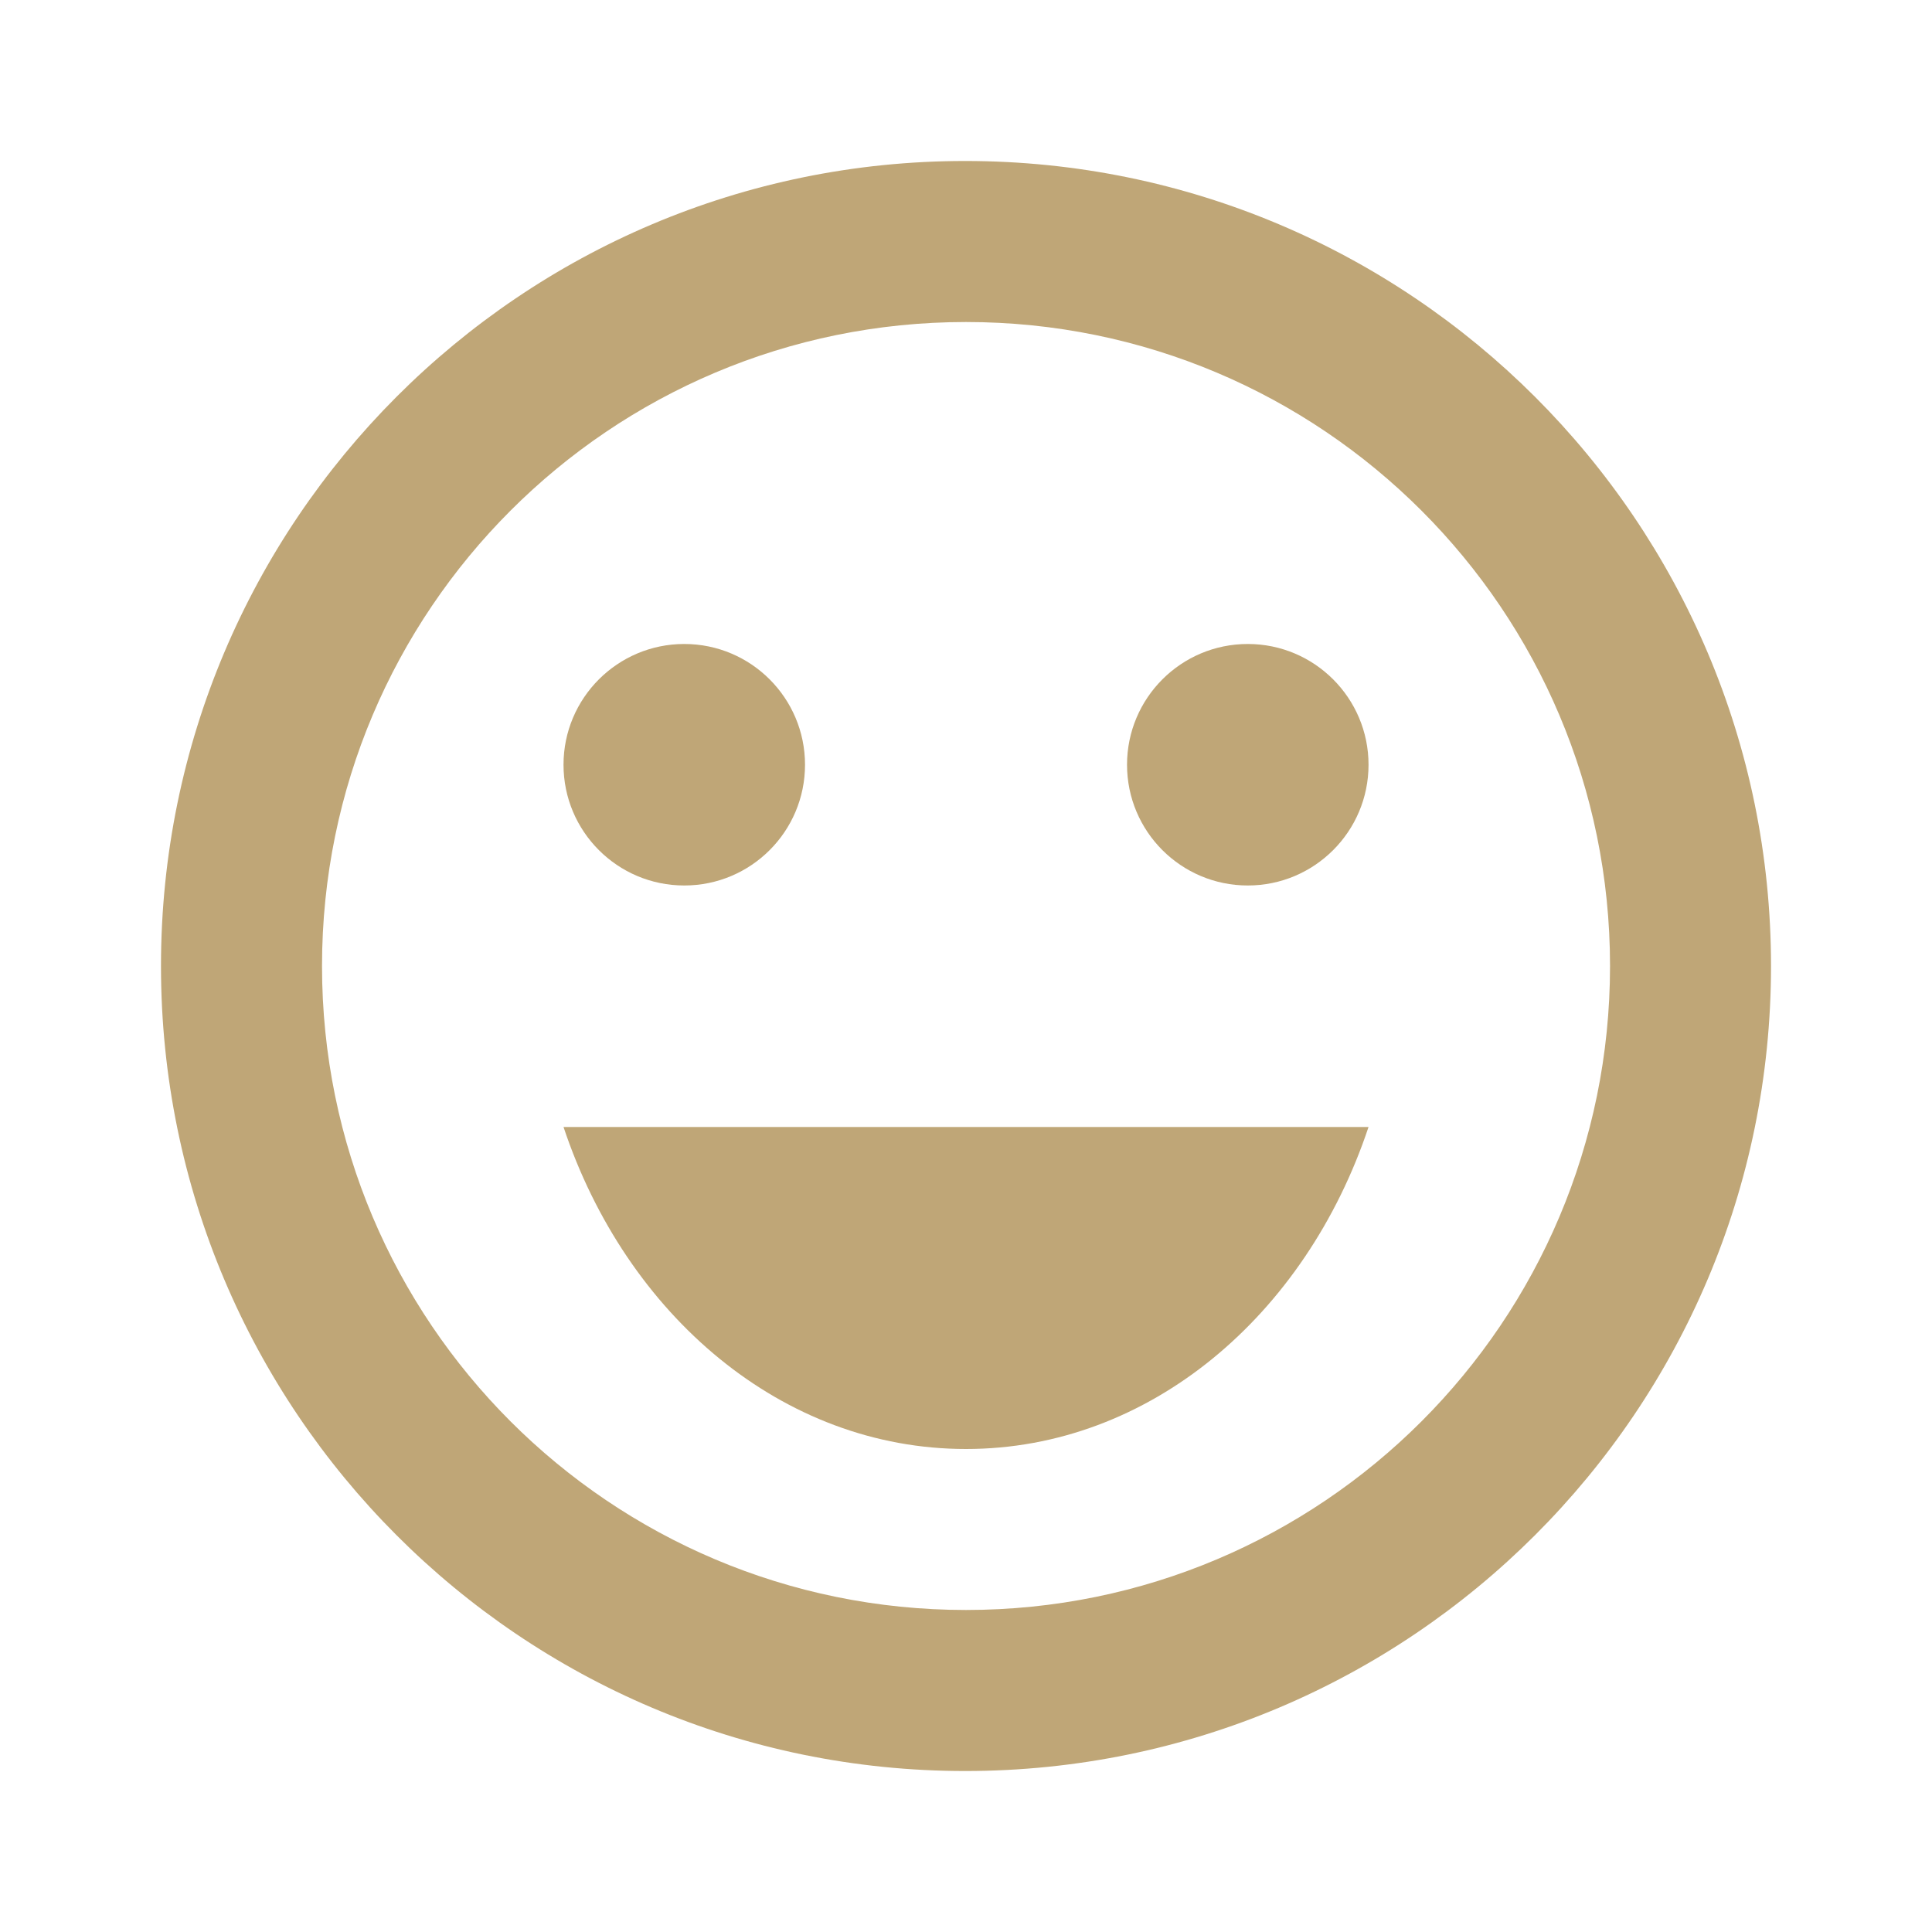 <svg width="40" height="40" viewBox="0 0 40 40" fill="none" xmlns="http://www.w3.org/2000/svg">
    <g clip-path="url(#clip0_537_14079)">
        <path d="M25.834 18.333C27.214 18.333 28.334 17.214 28.334 15.833C28.334 14.453 27.214 13.333 25.834 13.333C24.453 13.333 23.334 14.453 23.334 15.833C23.334 17.214 24.453 18.333 25.834 18.333Z" fill="#BFA677"/>
        <path d="M14.167 18.333C15.548 18.333 16.667 17.214 16.667 15.833C16.667 14.453 15.548 13.333 14.167 13.333C12.786 13.333 11.667 14.453 11.667 15.833C11.667 17.214 12.786 18.333 14.167 18.333Z" fill="#BFA677"/>
        <path d="M20 30C23.8 30 27.034 27.233 28.334 23.333H11.667C12.967 27.233 16.2 30 20 30Z" fill="#BFA677"/>
        <path d="M19.983 3.333C10.784 3.333 3.333 10.8 3.333 20C3.333 29.2 10.784 36.667 19.983 36.667C29.2 36.667 36.667 29.2 36.667 20C36.667 10.8 29.2 3.333 19.983 3.333ZM20 33.333C12.633 33.333 6.667 27.367 6.667 20C6.667 12.633 12.633 6.667 20 6.667C27.367 6.667 33.334 12.633 33.334 20C33.334 27.367 27.367 33.333 20 33.333Z" fill="#BFA677"/>
    </g>
    <defs>
        <clipPath id="clip0_537_14079">
            <rect width="40" height="40" fill="white"/>
        </clipPath>
    </defs>
</svg>
